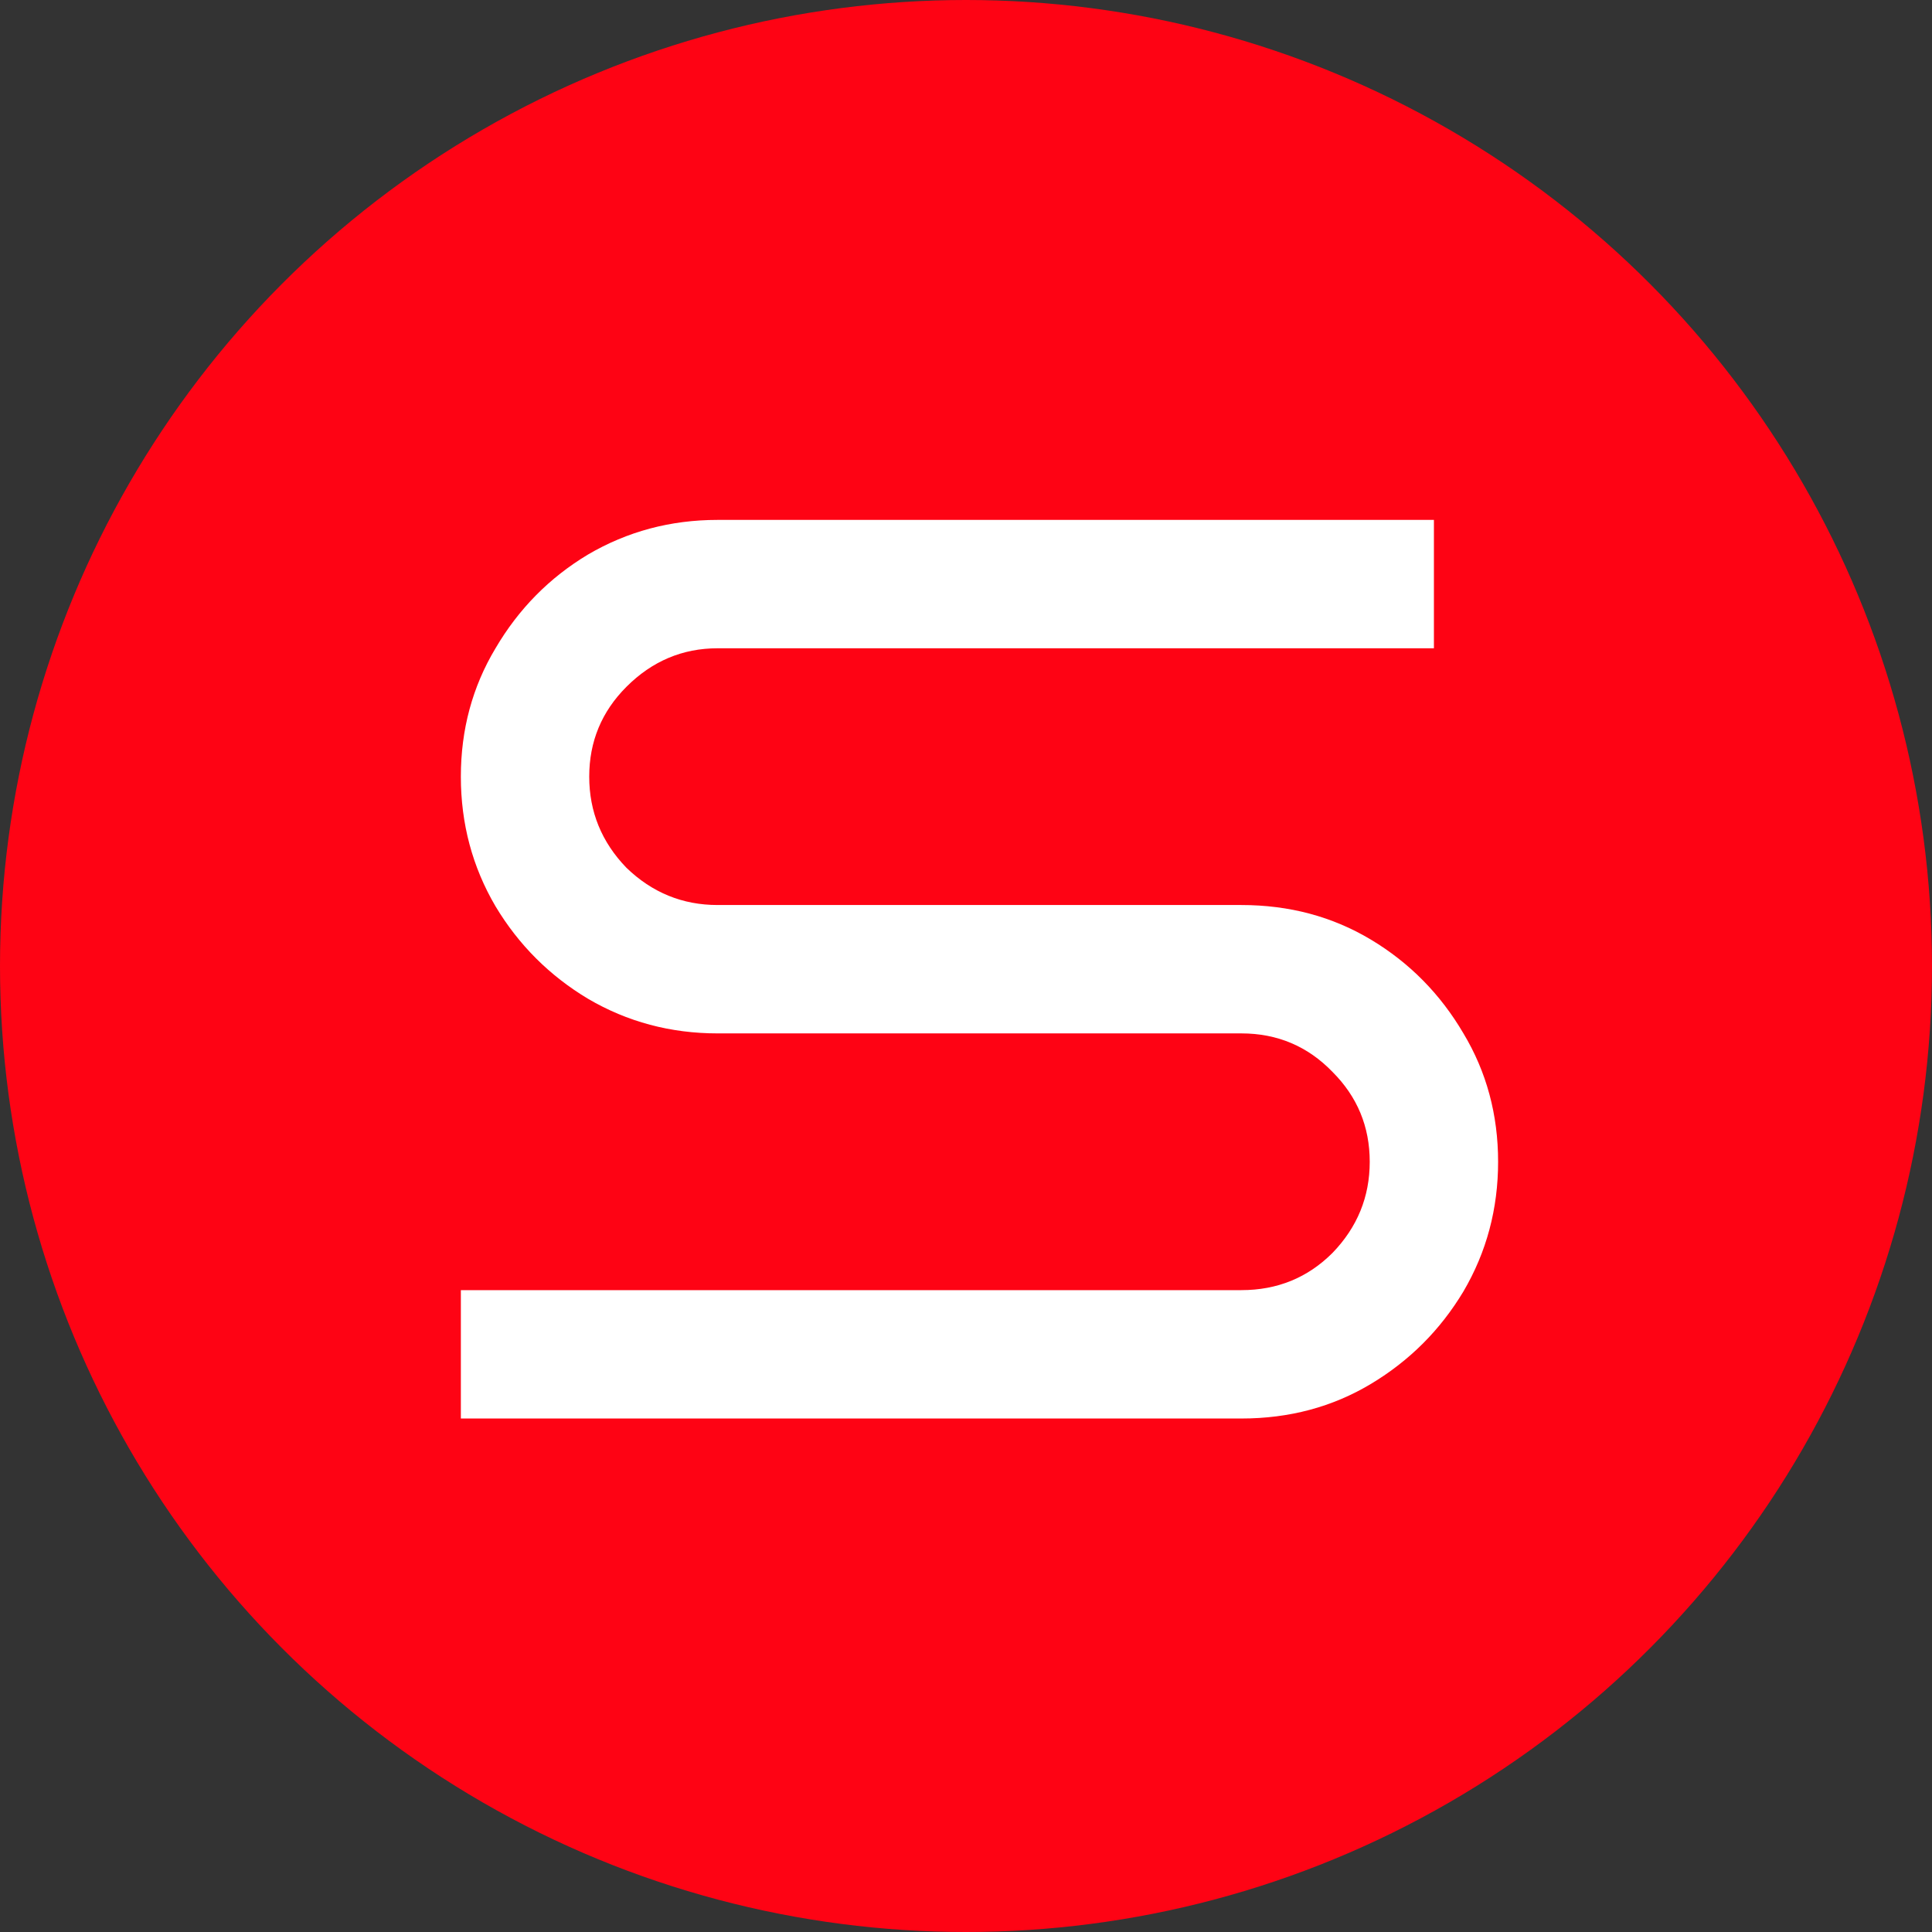 <svg xmlns="http://www.w3.org/2000/svg" width="301" height="301" viewBox="0 0 301 301" fill="none"><rect x="0" y="0" width="301" height="301" fill="#333333" stroke="none"/><circle cx="150.5" cy="150.5" r="150.5" fill="#FE0314"></circle><path d="M233.4 181C233.4 188.333 231.6 195.067 228 201.2C224.4 207.2 219.6 212 213.6 215.6C207.6 219.2 200.867 221 193.4 221H71.8V201H193.4C199 201 203.733 199.067 207.6 195.2C211.467 191.2 213.4 186.467 213.4 181C213.4 175.533 211.467 170.867 207.6 167C203.733 163 199 161 193.4 161H111.8C104.467 161 97.733 159.2 91.6 155.6C85.6 152 80.8 147.2 77.2 141.2C73.6 135.067 71.8 128.333 71.8 121C71.8 113.667 73.6 107 77.2 101C80.8 94.867 85.6 90 91.6 86.4C97.733 82.8 104.467 81 111.8 81H223.4V101H111.8C106.333 101 101.6 103 97.6 107C93.733 110.867 91.8 115.533 91.8 121C91.8 126.467 93.733 131.2 97.6 135.2C101.6 139.067 106.333 141 111.8 141H193.4C200.867 141 207.6 142.8 213.6 146.4C219.6 150 224.4 154.867 228 161C231.6 167 233.4 173.667 233.4 181Z" fill="white"></path></svg>
